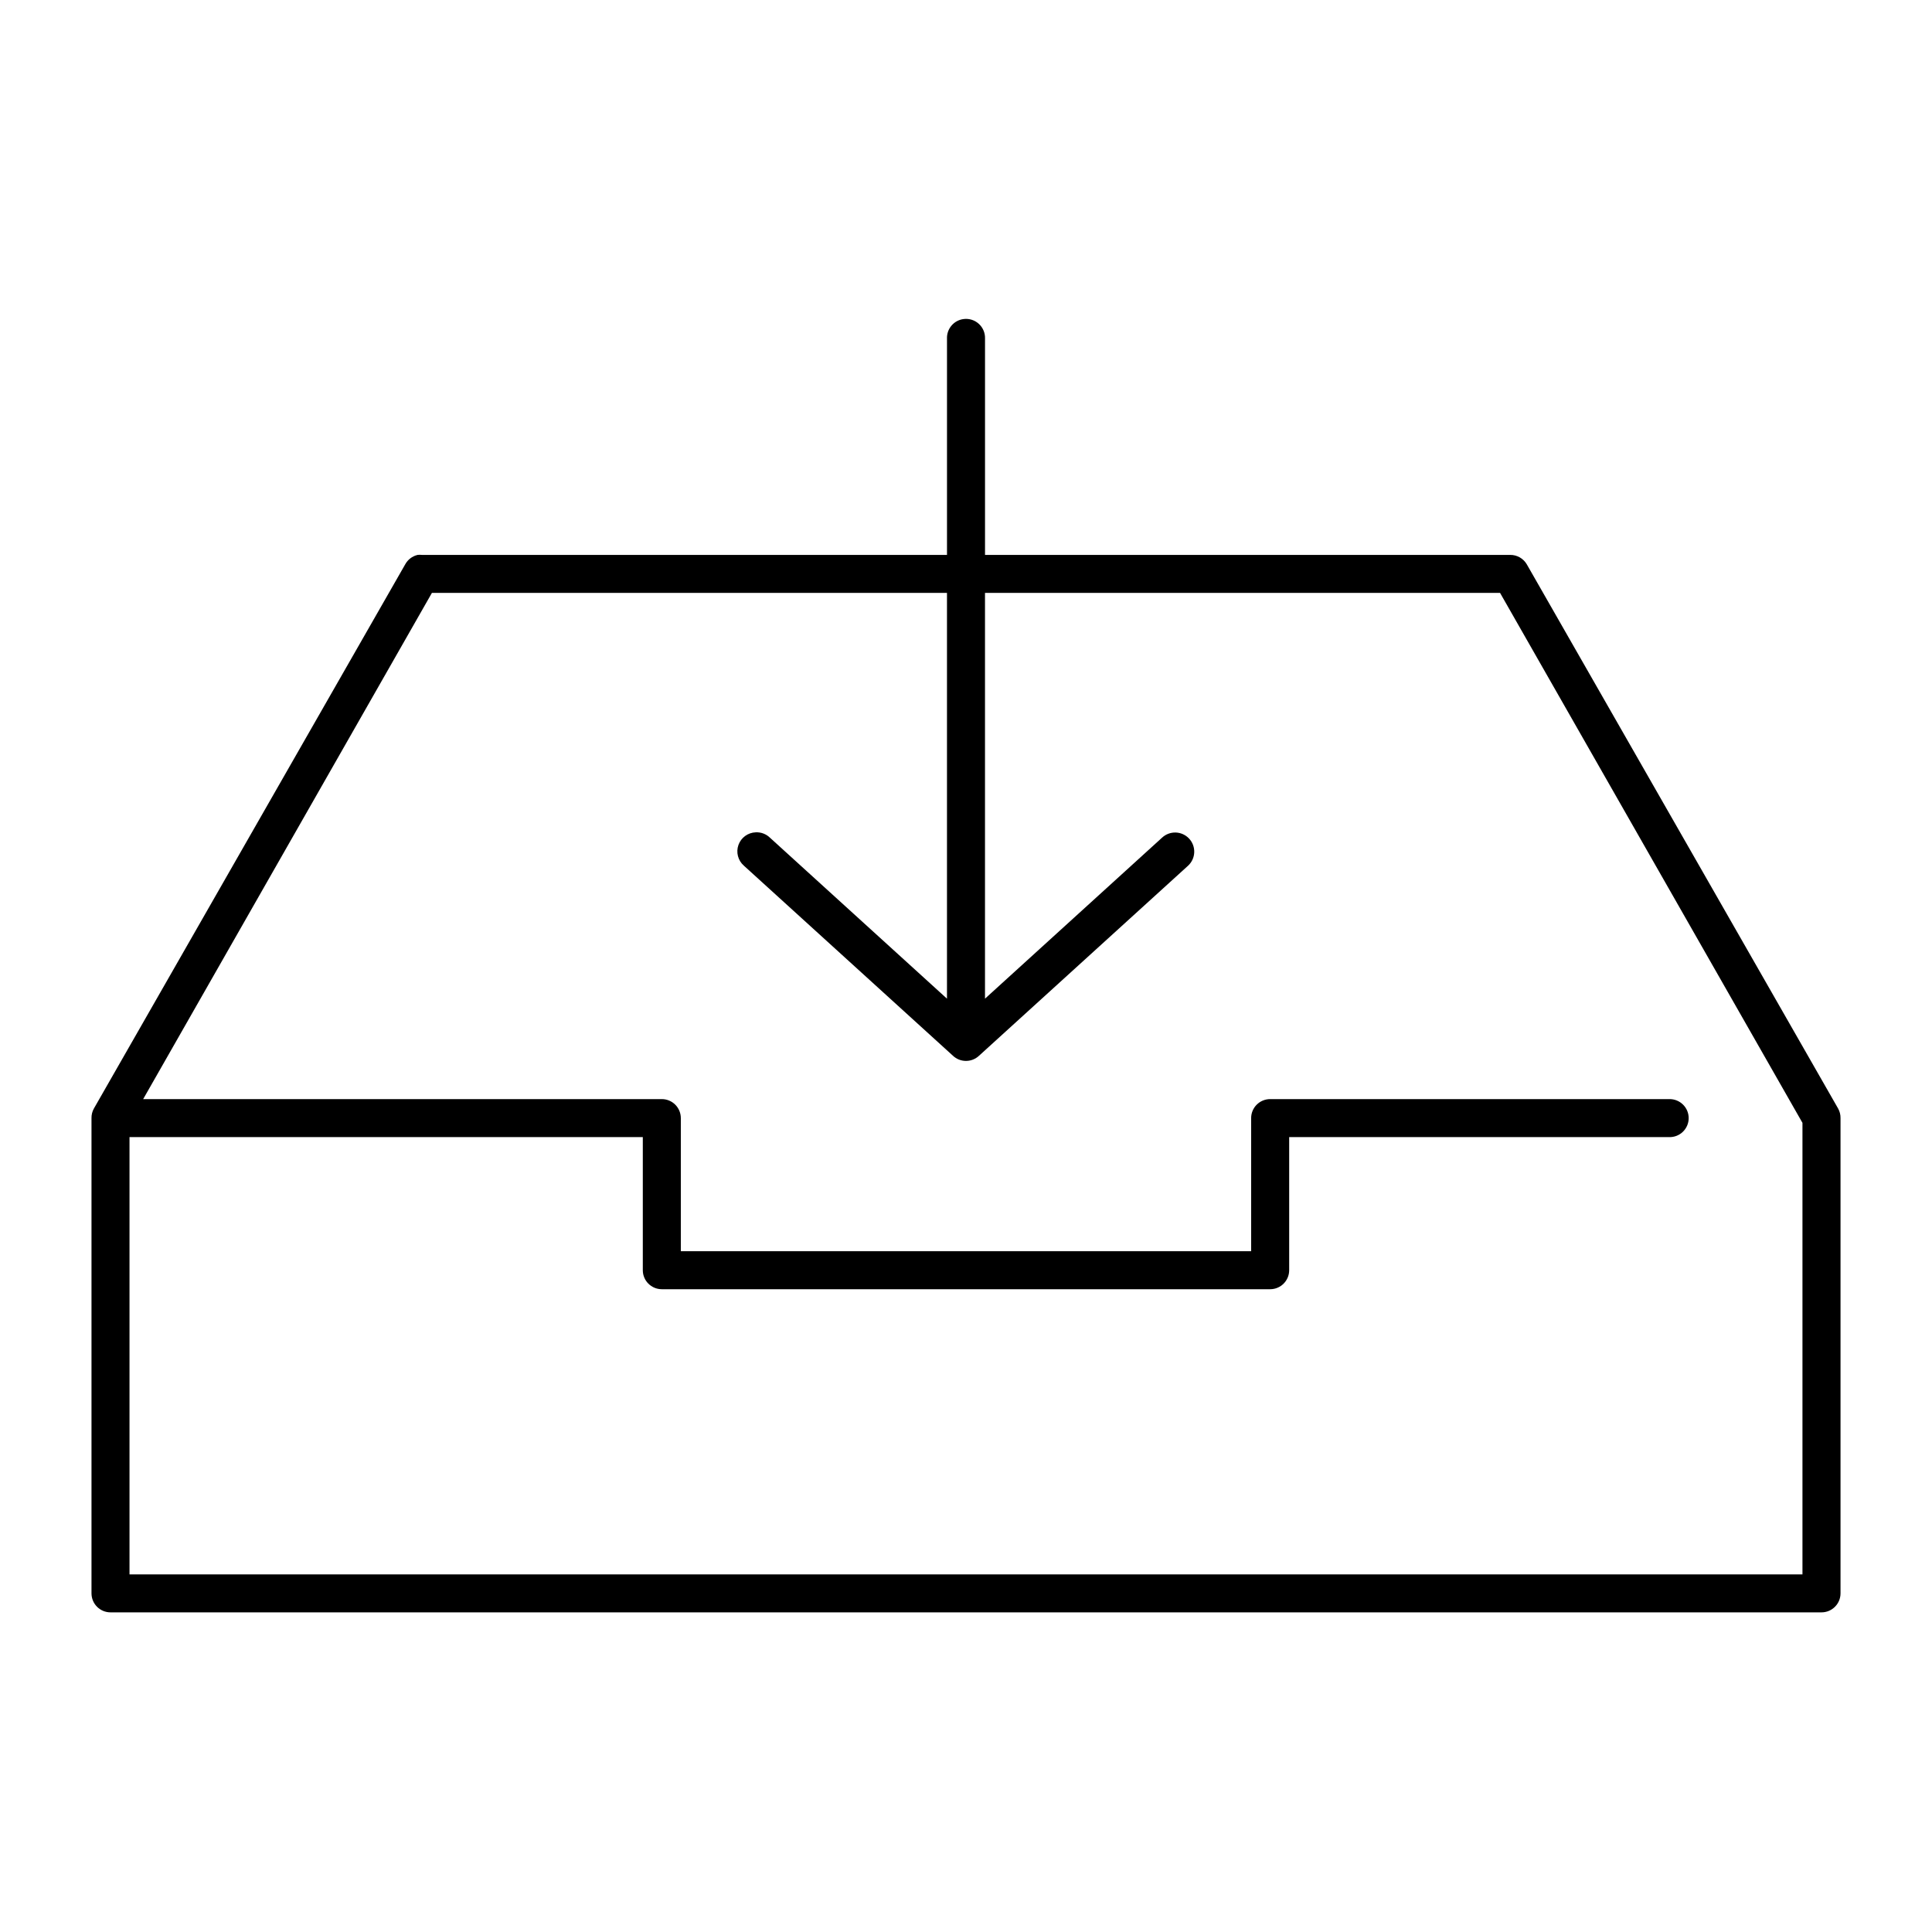 <?xml version="1.0" encoding="UTF-8"?>
<!-- Uploaded to: ICON Repo, www.iconrepo.com, Generator: ICON Repo Mixer Tools -->
<svg fill="#000000" width="800px" height="800px" version="1.1" viewBox="144 144 512 512" xmlns="http://www.w3.org/2000/svg">
 <path d="m399.37 228.55c-2.594 0.324-4.508 2.582-4.406 5.195v57.309h-139.18c-0.363-0.043-0.734-0.043-1.102 0-1.41 0.324-2.617 1.242-3.305 2.519l-82.5 144.21c-0.426 0.77-0.645 1.637-0.629 2.519v125.95c0 2.785 2.254 5.039 5.039 5.039h453.43c2.785 0 5.039-2.254 5.039-5.039v-125.95c0.016-0.883-0.203-1.75-0.629-2.519l-82.5-144.21c-0.906-1.574-2.59-2.535-4.406-2.519h-139.18v-57.309c0.059-1.48-0.535-2.91-1.629-3.91-1.09-1.004-2.566-1.473-4.039-1.285zm-140.91 72.578h136.5v107.53l-46.918-42.664c-1.008-0.98-2.375-1.492-3.777-1.418-2.062 0.074-3.871 1.398-4.566 3.34-0.691 1.945-0.133 4.113 1.418 5.477l55.418 50.383c1.941 1.836 4.984 1.836 6.926 0l55.422-50.383c0.98-0.918 1.559-2.188 1.602-3.531s-0.445-2.652-1.367-3.633c-0.918-0.98-2.188-1.559-3.531-1.602s-2.652 0.449-3.633 1.367l-46.918 42.664v-107.53h136.5l80.137 140.44v119.66h-443.35v-115.88h136.03v35.27c0 2.781 2.254 5.035 5.039 5.035h161.22c2.781 0 5.035-2.254 5.035-5.035v-35.27h100.76c1.352 0.02 2.648-0.5 3.609-1.449 0.961-0.945 1.504-2.238 1.504-3.586 0-1.352-0.543-2.641-1.504-3.59-0.961-0.945-2.258-1.469-3.609-1.449h-105.8c-2.785 0-5.039 2.254-5.039 5.039v35.266h-151.14v-35.266c0-2.785-2.254-5.039-5.035-5.039h-137.45z"/>
</svg>